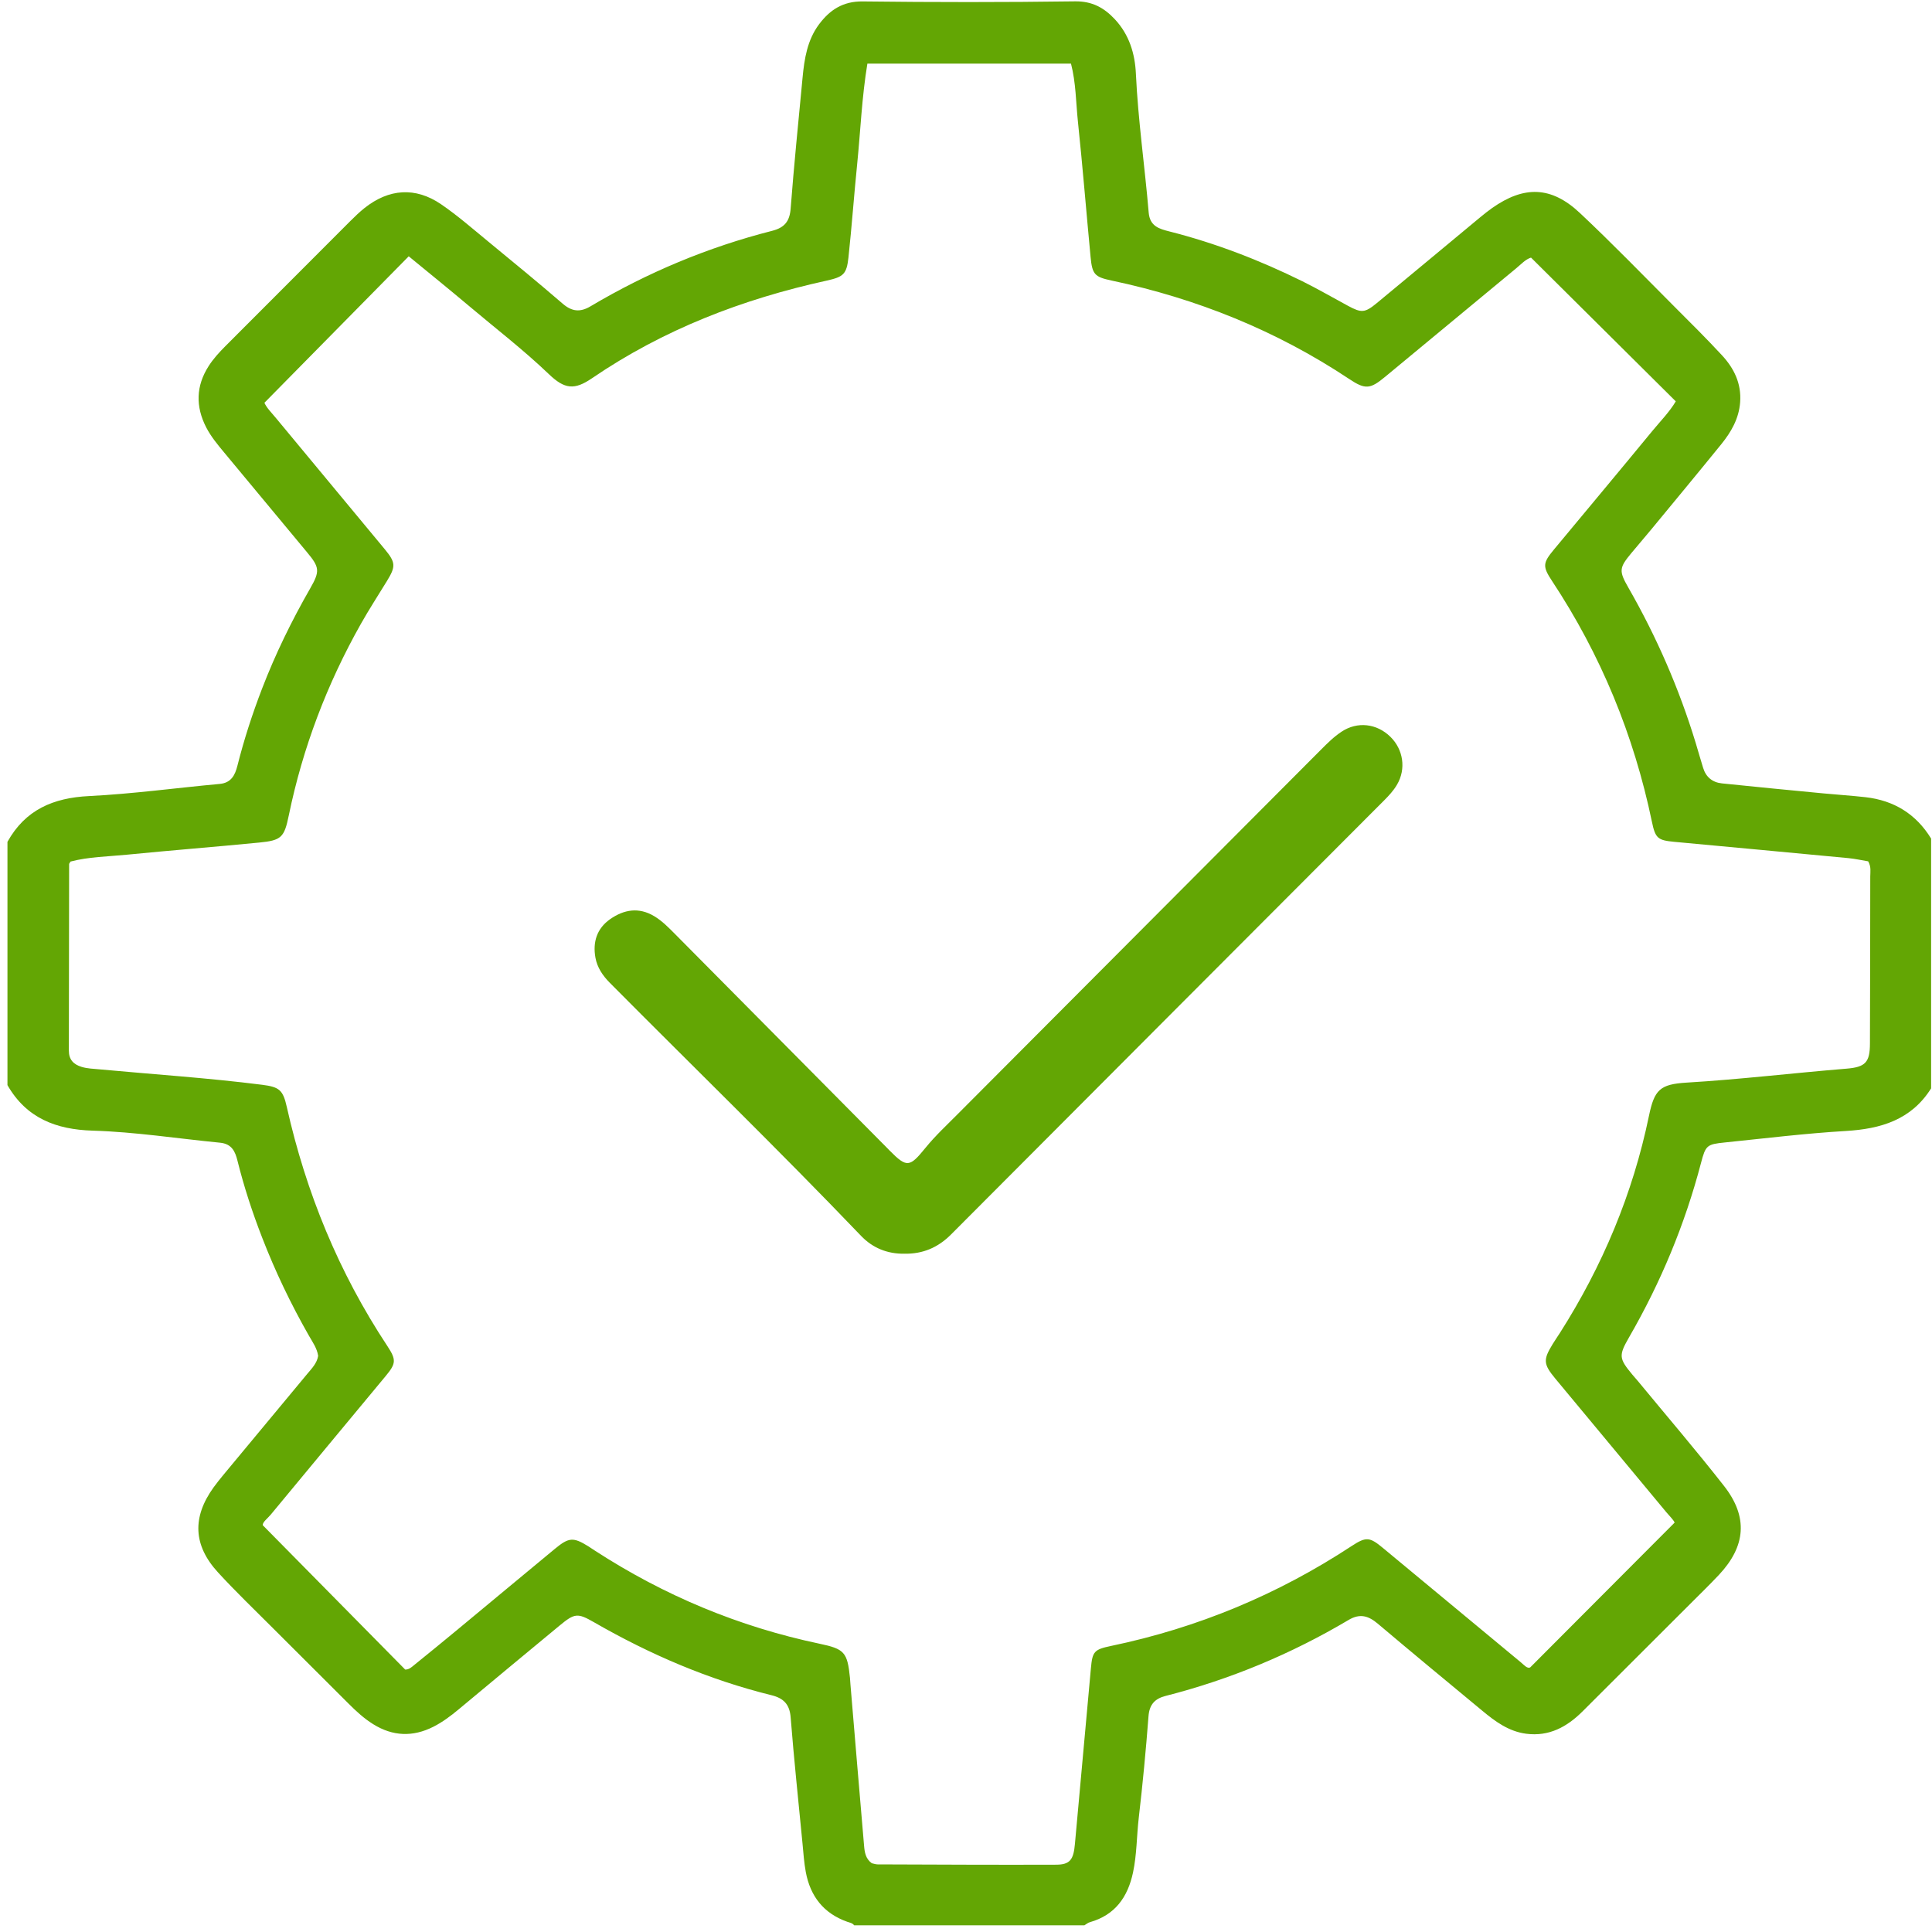 <?xml version="1.0" encoding="UTF-8" standalone="no"?>
<svg width="50px" height="50px" viewBox="0 0 50 50" version="1.1" xmlns="http://www.w3.org/2000/svg" xmlns:xlink="http://www.w3.org/1999/xlink">
    <!-- Generator: Sketch 40.1 (33804) - http://www.bohemiancoding.com/sketch -->
    <title>tech-assistance</title>
    <desc>Created with Sketch.</desc>
    <defs></defs>
    <g id="Page-1" stroke="none" stroke-width="1" fill="none" fill-rule="evenodd">
        <g id="GLOBAL_ICONS_2" transform="translate(-871, -114)" fill="#63A604">
            <g id="tech-assistance" transform="translate(871, 114)">
                <path d="M10.486,43.208 C10.582,43.211 10.645,43.151 10.709,43.099 C11.079,42.8 11.447,42.5 11.814,42.196 C12.665,41.492 13.513,40.783 14.365,40.08 C14.723,39.784 14.839,39.779 15.224,40.017 C15.283,40.054 15.341,40.094 15.399,40.132 C17.187,41.292 19.121,42.1 21.208,42.539 C21.856,42.675 21.929,42.759 21.997,43.42 C22.003,43.476 22.005,43.532 22.009,43.587 C22.126,44.98 22.242,46.373 22.362,47.766 C22.376,47.933 22.4,48.102 22.561,48.22 C22.606,48.229 22.66,48.25 22.715,48.25 C24.253,48.255 25.792,48.264 27.331,48.258 C27.692,48.257 27.783,48.129 27.819,47.72 C27.956,46.203 28.093,44.686 28.233,43.169 C28.272,42.742 28.316,42.688 28.753,42.597 C30.994,42.13 33.069,41.267 34.982,40.01 C35.359,39.763 35.45,39.778 35.796,40.066 C36.98,41.048 38.163,42.031 39.349,43.012 C39.444,43.09 39.526,43.194 39.603,43.151 C40.842,41.909 42.08,40.668 43.339,39.405 C43.313,39.336 43.21,39.239 43.121,39.132 C42.165,37.981 41.207,36.831 40.252,35.679 C39.94,35.303 39.934,35.19 40.183,34.785 C40.242,34.689 40.305,34.597 40.366,34.503 C41.472,32.766 42.257,30.897 42.675,28.878 C42.815,28.203 42.959,28.06 43.649,28.018 C45.031,27.935 46.405,27.77 47.785,27.657 C48.279,27.617 48.392,27.492 48.394,27.009 C48.399,25.568 48.401,24.127 48.402,22.686 C48.402,22.563 48.431,22.434 48.348,22.291 C48.188,22.265 48.012,22.225 47.834,22.208 C46.331,22.065 44.828,21.926 43.325,21.786 C42.903,21.746 42.84,21.695 42.751,21.265 C42.285,19.025 41.43,16.947 40.167,15.036 C39.916,14.657 39.929,14.568 40.215,14.223 C41.064,13.201 41.917,12.181 42.761,11.155 C42.971,10.9 43.207,10.661 43.369,10.387 C42.109,9.136 40.873,7.908 39.623,6.667 C39.484,6.708 39.369,6.836 39.242,6.941 C38.109,7.877 36.98,8.815 35.848,9.751 C35.461,10.072 35.335,10.087 34.918,9.809 C33.034,8.556 30.975,7.727 28.765,7.26 C28.329,7.168 28.267,7.101 28.224,6.65 C28.113,5.482 28.019,4.311 27.896,3.143 C27.844,2.648 27.846,2.143 27.717,1.646 L22.448,1.646 C22.304,2.518 22.27,3.383 22.184,4.242 C22.102,5.048 22.045,5.857 21.958,6.663 C21.911,7.096 21.83,7.166 21.392,7.263 C19.216,7.741 17.171,8.526 15.321,9.789 C14.867,10.099 14.614,10.076 14.203,9.681 C13.545,9.051 12.823,8.497 12.129,7.911 C11.617,7.48 11.096,7.059 10.578,6.633 C9.323,7.906 8.09,9.158 6.843,10.424 C6.901,10.556 7.031,10.685 7.145,10.823 C8.083,11.954 9.022,13.083 9.958,14.214 C10.242,14.558 10.245,14.659 10.015,15.035 C9.79,15.404 9.552,15.768 9.34,16.145 C8.463,17.7 7.835,19.351 7.474,21.102 C7.357,21.673 7.282,21.749 6.713,21.805 C5.573,21.917 4.43,22.006 3.289,22.119 C2.794,22.168 2.291,22.174 1.825,22.297 C1.802,22.338 1.789,22.35 1.789,22.362 C1.786,23.971 1.786,25.58 1.782,27.189 C1.781,27.422 1.902,27.547 2.112,27.611 C2.261,27.656 2.415,27.659 2.568,27.674 C3.973,27.805 5.383,27.896 6.784,28.074 C7.234,28.131 7.324,28.211 7.423,28.65 C7.92,30.866 8.768,32.933 10.022,34.831 C10.261,35.193 10.25,35.288 9.982,35.611 C8.991,36.806 7.998,38 7.009,39.196 C6.923,39.3 6.799,39.386 6.799,39.471 C8.053,40.743 9.27,41.976 10.486,43.208 L10.486,43.208 Z M0.193,21.787 C0.654,20.957 1.378,20.647 2.306,20.602 C3.435,20.546 4.559,20.391 5.687,20.288 C5.986,20.26 6.084,20.056 6.144,19.818 C6.315,19.14 6.53,18.477 6.781,17.825 C7.127,16.924 7.551,16.059 8.031,15.222 C8.285,14.78 8.269,14.679 7.945,14.291 C7.229,13.431 6.514,12.57 5.8,11.709 C5.63,11.505 5.46,11.299 5.337,11.062 C5.059,10.521 5.069,9.99 5.401,9.472 C5.523,9.282 5.674,9.118 5.832,8.959 C6.909,7.88 7.987,6.8 9.065,5.722 C9.184,5.604 9.305,5.486 9.436,5.382 C10.065,4.884 10.749,4.833 11.412,5.284 C11.85,5.583 12.251,5.936 12.662,6.273 C13.299,6.796 13.937,7.32 14.562,7.859 C14.799,8.064 15.014,8.087 15.281,7.928 C16.755,7.053 18.321,6.397 19.982,5.974 C20.302,5.892 20.437,5.73 20.462,5.396 C20.549,4.267 20.663,3.141 20.77,2.014 C20.816,1.523 20.892,1.038 21.196,0.63 C21.475,0.257 21.815,0.031 22.325,0.037 C24.158,0.059 25.991,0.06 27.823,0.035 C28.266,0.029 28.573,0.201 28.849,0.495 C29.221,0.891 29.373,1.382 29.397,1.911 C29.453,3.113 29.627,4.304 29.728,5.501 C29.758,5.857 30.002,5.923 30.261,5.989 C31.457,6.292 32.601,6.734 33.705,7.279 C34.105,7.477 34.492,7.702 34.885,7.914 C35.235,8.103 35.322,8.1 35.635,7.841 C36.53,7.102 37.421,6.358 38.315,5.617 C38.412,5.537 38.511,5.458 38.613,5.386 C39.442,4.801 40.146,4.816 40.886,5.511 C41.722,6.295 42.52,7.121 43.331,7.933 C43.746,8.348 44.164,8.762 44.563,9.193 C44.876,9.53 45.07,9.924 45.035,10.407 C45.004,10.833 44.803,11.18 44.546,11.497 C43.947,12.236 43.339,12.968 42.734,13.702 C42.565,13.907 42.391,14.107 42.221,14.312 C41.904,14.693 41.893,14.775 42.141,15.206 C42.873,16.483 43.457,17.823 43.886,19.232 C43.95,19.445 44.011,19.66 44.077,19.873 C44.15,20.113 44.32,20.249 44.563,20.274 C45.438,20.365 46.315,20.449 47.191,20.533 C47.553,20.568 47.916,20.59 48.277,20.631 C49.014,20.714 49.587,21.065 49.977,21.702 L49.977,28.167 C49.463,28.983 48.676,29.216 47.767,29.27 C46.721,29.332 45.68,29.46 44.637,29.567 C44.172,29.614 44.142,29.641 44.021,30.1 C43.605,31.689 42.979,33.191 42.158,34.613 C41.888,35.083 41.898,35.157 42.246,35.576 C42.291,35.63 42.339,35.681 42.383,35.735 C43.13,36.641 43.895,37.533 44.619,38.458 C45.245,39.258 45.182,40.015 44.487,40.756 C44.247,41.011 43.996,41.255 43.749,41.502 C42.819,42.431 41.89,43.36 40.959,44.288 C40.555,44.691 40.092,44.946 39.497,44.869 C39.046,44.81 38.698,44.553 38.363,44.275 C37.458,43.526 36.553,42.778 35.656,42.02 C35.414,41.816 35.195,41.75 34.902,41.924 C33.417,42.805 31.837,43.464 30.163,43.891 C29.888,43.962 29.746,44.112 29.723,44.418 C29.656,45.295 29.573,46.172 29.471,47.045 C29.416,47.517 29.422,47.995 29.322,48.462 C29.186,49.097 28.859,49.561 28.206,49.746 C28.156,49.76 28.112,49.799 28.065,49.826 L22.105,49.826 C22.059,49.766 21.989,49.757 21.923,49.734 C21.313,49.517 20.97,49.072 20.854,48.449 C20.808,48.203 20.792,47.95 20.768,47.7 C20.663,46.615 20.548,45.532 20.462,44.445 C20.436,44.104 20.275,43.948 19.966,43.872 C18.342,43.471 16.821,42.817 15.373,41.984 C14.947,41.739 14.872,41.747 14.483,42.069 C13.61,42.79 12.739,43.514 11.869,44.239 C11.664,44.409 11.452,44.569 11.214,44.689 C10.685,44.956 10.167,44.938 9.66,44.623 C9.42,44.474 9.216,44.285 9.018,44.087 C8.365,43.435 7.71,42.784 7.058,42.131 C6.584,41.656 6.098,41.191 5.645,40.697 C4.998,39.994 4.971,39.266 5.527,38.494 C5.609,38.381 5.697,38.272 5.786,38.164 C6.509,37.293 7.233,36.422 7.956,35.551 C8.072,35.412 8.203,35.281 8.234,35.089 C8.204,34.89 8.087,34.729 7.991,34.561 C7.527,33.747 7.123,32.904 6.785,32.031 C6.532,31.38 6.315,30.718 6.146,30.04 C6.087,29.801 6,29.603 5.694,29.573 C4.596,29.466 3.502,29.294 2.399,29.261 C1.451,29.233 0.683,28.937 0.193,28.083 L0.193,21.787 Z" id="Fill-133"></path>
                <path d="M23.4,32.446 C22.97,32.451 22.587,32.302 22.282,31.982 C20.154,29.759 17.946,27.616 15.779,25.432 C15.597,25.248 15.456,25.039 15.41,24.786 C15.337,24.383 15.445,24.03 15.79,23.788 C16.148,23.537 16.533,23.472 16.93,23.71 C17.136,23.833 17.302,24.004 17.47,24.173 C19.301,26.02 21.132,27.867 22.964,29.715 C22.983,29.734 23.002,29.755 23.022,29.775 C23.471,30.228 23.541,30.21 23.953,29.704 C24.208,29.39 24.507,29.113 24.793,28.825 C27.922,25.685 31.053,22.546 34.182,19.406 C34.35,19.237 34.519,19.069 34.718,18.937 C35.126,18.665 35.63,18.721 35.984,19.069 C36.319,19.398 36.392,19.899 36.158,20.301 C36.067,20.459 35.943,20.592 35.814,20.721 C32.079,24.463 28.344,28.204 24.613,31.948 C24.276,32.286 23.885,32.455 23.4,32.446" id="Fill-135"></path>
            </g>
        </g>
    </g>
</svg>